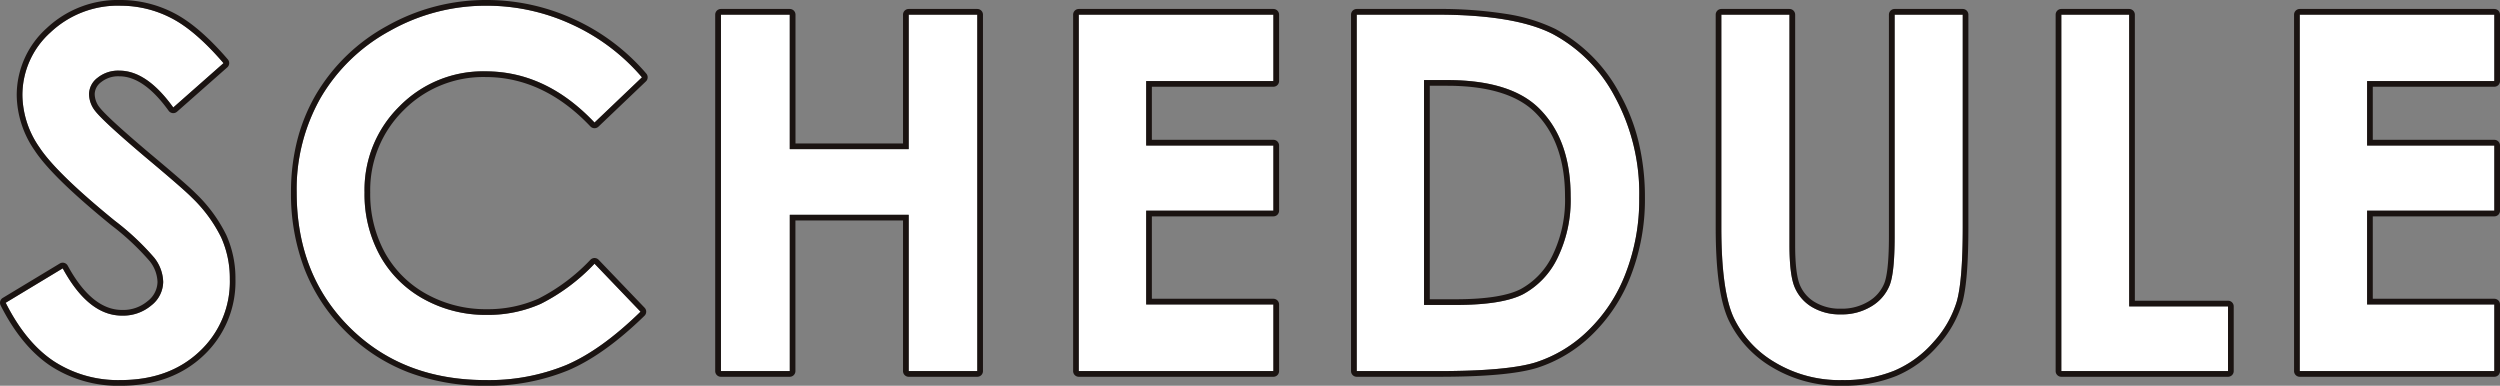 <svg xmlns="http://www.w3.org/2000/svg" width="439.42" height="67.802" viewBox="0 0 439.42 67.802">
  <rect x="0" y="0" width="439.42" height="67.802" fill="#808080" stroke="none"/>
  <g transform="translate(-458 -261)">
    <path id="パス_13027" data-name="パス 13027" d="M-366.533-48.812l-8.832,7.794q-4.651-6.474-9.472-6.474a5.76,5.76,0,0,0-3.84,1.256,3.658,3.658,0,0,0-1.493,2.832,4.85,4.85,0,0,0,1.067,2.981q1.451,1.874,8.746,8.05,6.826,5.707,8.277,7.2a24.953,24.953,0,0,1,5.141,7.006,17.492,17.492,0,0,1,1.515,7.3A16.749,16.749,0,0,1-370.755,1.87q-5.329,5.026-13.9,5.026a20.675,20.675,0,0,1-11.661-3.279q-4.967-3.279-8.506-10.307l10.024-6.048q4.522,8.305,10.408,8.305a7.662,7.662,0,0,0,5.161-1.789,5.321,5.321,0,0,0,2.09-4.131,7.13,7.13,0,0,0-1.578-4.259,45.522,45.522,0,0,0-6.954-6.516q-10.24-8.348-13.226-12.884a16.366,16.366,0,0,1-2.986-9.05,14.8,14.8,0,0,1,4.968-11.18,17.232,17.232,0,0,1,12.259-4.664,19.345,19.345,0,0,1,8.934,2.172Q-371.48-54.562-366.533-48.812Zm73.55,2.492-8.34,7.951q-8.511-9-19.149-9A20.578,20.578,0,0,0-335.6-41.225a20.548,20.548,0,0,0-6.149,15.135,22.372,22.372,0,0,0,2.723,11.127,19.521,19.521,0,0,0,7.7,7.631A22.361,22.361,0,0,0-320.26-4.561a22.8,22.8,0,0,0,9.489-1.94,34.014,34.014,0,0,0,9.447-7.055l8.085,8.436q-6.942,6.775-13.118,9.4a35.8,35.8,0,0,1-14.1,2.62q-14.608,0-23.914-9.263t-9.306-23.744a32.5,32.5,0,0,1,4.238-16.653A31.51,31.51,0,0,1-337.3-54.477a34.231,34.231,0,0,1,17.015-4.429,35.576,35.576,0,0,1,14.928,3.274A35.7,35.7,0,0,1-292.984-46.32ZM-279.1-57.33h12.1v23.638H-246.1V-57.33h12.053V5.32H-246.1V-22.151h-20.912V5.32h-12.1Zm62.9,0H-182v11.67h-22.36v11.329H-182v11.457h-22.36V-6.393H-182V5.32h-34.2Zm48.847,0h14.128q13.659,0,20.3,3.386a26.444,26.444,0,0,1,10.936,11.01,35.644,35.644,0,0,1,4.3,17.8,35.826,35.826,0,0,1-2.4,13.309A27.617,27.617,0,0,1-126.735-1.75a23.445,23.445,0,0,1-9.17,5.537q-4.936,1.533-17.106,1.533h-14.341Zm11.84,11.5V-6.307h5.537q8.177,0,11.861-1.876a14.213,14.213,0,0,0,6.027-6.31,23.149,23.149,0,0,0,2.342-10.915q0-9.977-5.579-15.477-5.026-4.946-16.142-4.946Zm52.255-11.5H-91.29v40.513q0,5.234.916,7.4a7.374,7.374,0,0,0,3.024,3.468,9.523,9.523,0,0,0,5.09,1.3,9.917,9.917,0,0,0,5.43-1.447,7.622,7.622,0,0,0,3.152-3.681q.873-2.234.873-8.532V-57.33h11.968v37.352q0,9.455-1.065,13.118A18.6,18.6,0,0,1-65.97.209a18.884,18.884,0,0,1-6.921,5.047A23.471,23.471,0,0,1-82.006,6.9a22.042,22.042,0,0,1-11.861-3.13,18.213,18.213,0,0,1-7.219-7.837q-2.172-4.706-2.172-15.907Zm59.751,0h11.925V-6.052h17.377V5.32h-29.3Zm41.905,0H32.6v11.67H10.238v11.329H32.6v11.457H10.238V-6.393H32.6V5.32H-1.6Z" transform="translate(863.822 320.906)" fill="#fff"/>
    <path id="パス_13027_-_アウトライン" data-name="パス 13027 - アウトライン" d="M-384.656-58.906a17.232,17.232,0,0,0-12.259,4.664,14.8,14.8,0,0,0-4.968,11.18,16.367,16.367,0,0,0,2.986,9.05q2.986,4.536,13.226,12.883a45.519,45.519,0,0,1,6.954,6.516,7.13,7.13,0,0,1,1.579,4.259,5.321,5.321,0,0,1-2.09,4.131,7.662,7.662,0,0,1-5.161,1.789q-5.886,0-10.408-8.305l-10.024,6.048q3.539,7.027,8.506,10.307A20.675,20.675,0,0,0-384.655,6.9q8.57,0,13.9-5.026a16.75,16.75,0,0,0,5.329-12.735,17.492,17.492,0,0,0-1.515-7.3,24.951,24.951,0,0,0-5.141-7.006q-1.451-1.491-8.277-7.2-7.295-6.176-8.746-8.05a4.85,4.85,0,0,1-1.067-2.981,3.658,3.658,0,0,1,1.493-2.832,5.761,5.761,0,0,1,3.84-1.256q4.821,0,9.472,6.474l8.832-7.794q-4.947-5.75-9.189-7.922a19.344,19.344,0,0,0-8.934-2.172m64.372,0A34.23,34.23,0,0,0-337.3-54.477a31.51,31.51,0,0,0-12.138,11.712,32.5,32.5,0,0,0-4.238,16.653q0,14.481,9.306,23.744T-320.454,6.9a35.8,35.8,0,0,0,14.1-2.62q6.176-2.62,13.118-9.4l-8.085-8.436A34.014,34.014,0,0,1-310.771-6.5a22.8,22.8,0,0,1-9.489,1.94,22.361,22.361,0,0,1-11.064-2.771,19.521,19.521,0,0,1-7.7-7.631,22.372,22.372,0,0,1-2.723-11.127A20.549,20.549,0,0,1-335.6-41.225a20.578,20.578,0,0,1,15.127-6.139q10.638,0,19.149,9l8.34-7.951a35.7,35.7,0,0,0-12.372-9.312,35.576,35.576,0,0,0-14.928-3.274M-279.1-57.33V5.32h12.1V-22.151H-246.1V5.32h12.053V-57.33H-246.1v23.638h-20.912V-57.33h-12.1m62.9,0V5.32H-182V-6.393h-22.36V-22.875H-182V-34.332h-22.36V-45.661H-182V-57.33h-34.2m48.847,0V5.32h14.341q12.17,0,17.106-1.533a23.445,23.445,0,0,0,9.17-5.537A27.618,27.618,0,0,0-120.1-11.823a35.826,35.826,0,0,0,2.4-13.309,35.644,35.644,0,0,0-4.3-17.8,26.444,26.444,0,0,0-10.936-11.01q-6.638-3.386-20.3-3.386h-14.128m17.377,51.023h-5.537V-45.831h4.046q11.116,0,16.142,4.946,5.579,5.5,5.579,15.477a23.149,23.149,0,0,1-2.342,10.915,14.213,14.213,0,0,1-6.027,6.31q-3.684,1.876-11.861,1.876m46.718-51.023v37.352q0,11.2,2.172,15.907a18.212,18.212,0,0,0,7.219,7.837A22.042,22.042,0,0,0-82.006,6.9a23.47,23.47,0,0,0,9.114-1.64A18.883,18.883,0,0,0-65.97.209,18.594,18.594,0,0,0-61.9-6.861q1.065-3.663,1.065-13.118V-57.33H-72.806v39.024q0,6.3-.873,8.532a7.622,7.622,0,0,1-3.152,3.681,9.917,9.917,0,0,1-5.43,1.447,9.523,9.523,0,0,1-5.09-1.3,7.374,7.374,0,0,1-3.024-3.468q-.916-2.17-.916-7.4V-57.33h-11.968m59.75,0V5.32h29.3V-6.052H-31.582V-57.33H-43.507m41.905,0V5.32H32.6V-6.393H10.238V-22.875H32.6V-34.332H10.238V-45.661H32.6V-57.33H-1.6m-383.054-2.576a20.423,20.423,0,0,1,9.389,2.282c2.931,1.5,6.124,4.246,9.491,8.16a1,1,0,0,1-.1,1.4l-8.832,7.794a1,1,0,0,1-.774.244,1,1,0,0,1-.7-.41c-2.888-4.019-5.8-6.057-8.66-6.057a4.757,4.757,0,0,0-3.2,1.022,2.693,2.693,0,0,0-1.137,2.067,3.842,3.842,0,0,0,.86,2.373c.923,1.19,3.814,3.844,8.593,7.891h0c4.616,3.859,7.347,6.235,8.349,7.264a26.038,26.038,0,0,1,5.338,7.294,18.564,18.564,0,0,1,1.6,7.717A17.786,17.786,0,0,1-370.069,2.6c-3.728,3.516-8.635,5.3-14.585,5.3a21.749,21.749,0,0,1-12.212-3.445c-3.443-2.273-6.42-5.871-8.848-10.692a1,1,0,0,1,.376-1.306l10.024-6.048a1,1,0,0,1,.778-.109,1,1,0,0,1,.617.487c2.812,5.165,6.018,7.783,9.53,7.783a6.637,6.637,0,0,0,4.511-1.549,4.335,4.335,0,0,0,1.741-3.371,6.194,6.194,0,0,0-1.382-3.664,45.055,45.055,0,0,0-6.783-6.337c-6.97-5.682-11.363-9.97-13.429-13.108a17.418,17.418,0,0,1-3.151-9.6A15.828,15.828,0,0,1-397.6-54.972,18.276,18.276,0,0,1-384.656-59.906Zm64.372,0a36.733,36.733,0,0,1,15.343,3.364,36.853,36.853,0,0,1,12.715,9.569,1,1,0,0,1-.068,1.376l-8.34,7.951a1,1,0,0,1-.716.276,1,1,0,0,1-.7-.312c-5.451-5.761-11.649-8.682-18.423-8.682a19.7,19.7,0,0,0-14.421,5.847,19.67,19.67,0,0,0-5.855,14.427,21.488,21.488,0,0,0,2.6,10.638,18.623,18.623,0,0,0,7.316,7.246A21.474,21.474,0,0,0-320.26-5.561a21.912,21.912,0,0,0,9.077-1.851,33.22,33.22,0,0,0,9.154-6.853,1,1,0,0,1,.717-.29,1,1,0,0,1,.71.308l8.085,8.436a1,1,0,0,1-.024,1.408c-4.7,4.583-9.213,7.813-13.426,9.6a36.959,36.959,0,0,1-14.488,2.7A37.663,37.663,0,0,1-334.1,5.512a31.743,31.743,0,0,1-10.976-7.171,31.611,31.611,0,0,1-7.2-10.912,36.987,36.987,0,0,1-2.4-13.541,36.931,36.931,0,0,1,1.09-9.095,31.429,31.429,0,0,1,3.283-8.061,32.638,32.638,0,0,1,12.513-12.082A35.374,35.374,0,0,1-320.284-59.906ZM-279.1-58.33h12.1a1,1,0,0,1,1,1v22.638H-247.1V-57.33a1,1,0,0,1,1-1h12.053a1,1,0,0,1,1,1V5.32a1,1,0,0,1-1,1H-246.1a1,1,0,0,1-1-1V-21.151h-18.912V5.32a1,1,0,0,1-1,1h-12.1a1,1,0,0,1-1-1V-57.33A1,1,0,0,1-279.1-58.33Zm62.9,0H-182a1,1,0,0,1,1,1v11.67a1,1,0,0,1-1,1h-21.36v9.329H-182a1,1,0,0,1,1,1v11.457a1,1,0,0,1-1,1h-21.36V-7.393H-182a1,1,0,0,1,1,1V5.32a1,1,0,0,1-1,1h-34.2a1,1,0,0,1-1-1V-57.33A1,1,0,0,1-216.2-58.33Zm48.847,0h14.128a74.59,74.59,0,0,1,12.069.86,30.251,30.251,0,0,1,8.684,2.635A27.543,27.543,0,0,1-121.12-43.426a33.189,33.189,0,0,1,3.324,8.519,41.754,41.754,0,0,1,1.1,9.775,36.986,36.986,0,0,1-2.475,13.678,28.735,28.735,0,0,1-6.881,10.431,24.542,24.542,0,0,1-9.561,5.765c-3.419,1.062-9.112,1.578-17.4,1.578h-14.341a1,1,0,0,1-1-1V-57.33A1,1,0,0,1-167.353-58.33Zm17.377,51.023c5.267,0,9.1-.595,11.407-1.767a13.3,13.3,0,0,0,5.6-5.886,22.279,22.279,0,0,0,2.227-10.448c0-6.342-1.777-11.31-5.281-14.765-3.14-3.091-8.335-4.658-15.44-4.658h-3.046V-7.307Zm46.718-51.023H-91.29a1,1,0,0,1,1,1v40.513c0,3.339.282,5.7.837,7.016A6.342,6.342,0,0,0-86.826-6.8a8.588,8.588,0,0,0,4.565,1.15,8.982,8.982,0,0,0,4.894-1.291,6.591,6.591,0,0,0,2.756-3.2c.367-.939.8-3.119.8-8.168V-57.33a1,1,0,0,1,1-1h11.968a1,1,0,0,1,1,1v37.352c0,6.458-.361,10.84-1.1,13.4A19.667,19.667,0,0,1-65.22.87a19.961,19.961,0,0,1-7.285,5.308,24.567,24.567,0,0,1-9.5,1.717A23.123,23.123,0,0,1-94.394,4.615a19.274,19.274,0,0,1-7.6-8.267c-1.523-3.3-2.264-8.641-2.264-16.326V-57.33A1,1,0,0,1-103.258-58.33Zm59.75,0h11.925a1,1,0,0,1,1,1V-7.052h16.377a1,1,0,0,1,1,1V5.32a1,1,0,0,1-1,1h-29.3a1,1,0,0,1-1-1V-57.33A1,1,0,0,1-43.507-58.33Zm41.905,0H32.6a1,1,0,0,1,1,1v11.67a1,1,0,0,1-1,1H11.238v9.329H32.6a1,1,0,0,1,1,1v11.457a1,1,0,0,1-1,1H11.238V-7.393H32.6a1,1,0,0,1,1,1V5.32a1,1,0,0,1-1,1H-1.6a1,1,0,0,1-1-1V-57.33A1,1,0,0,1-1.6-58.33Z" transform="translate(863.822 320.906)" fill="#1a1311"/>
  </g>
</svg>
